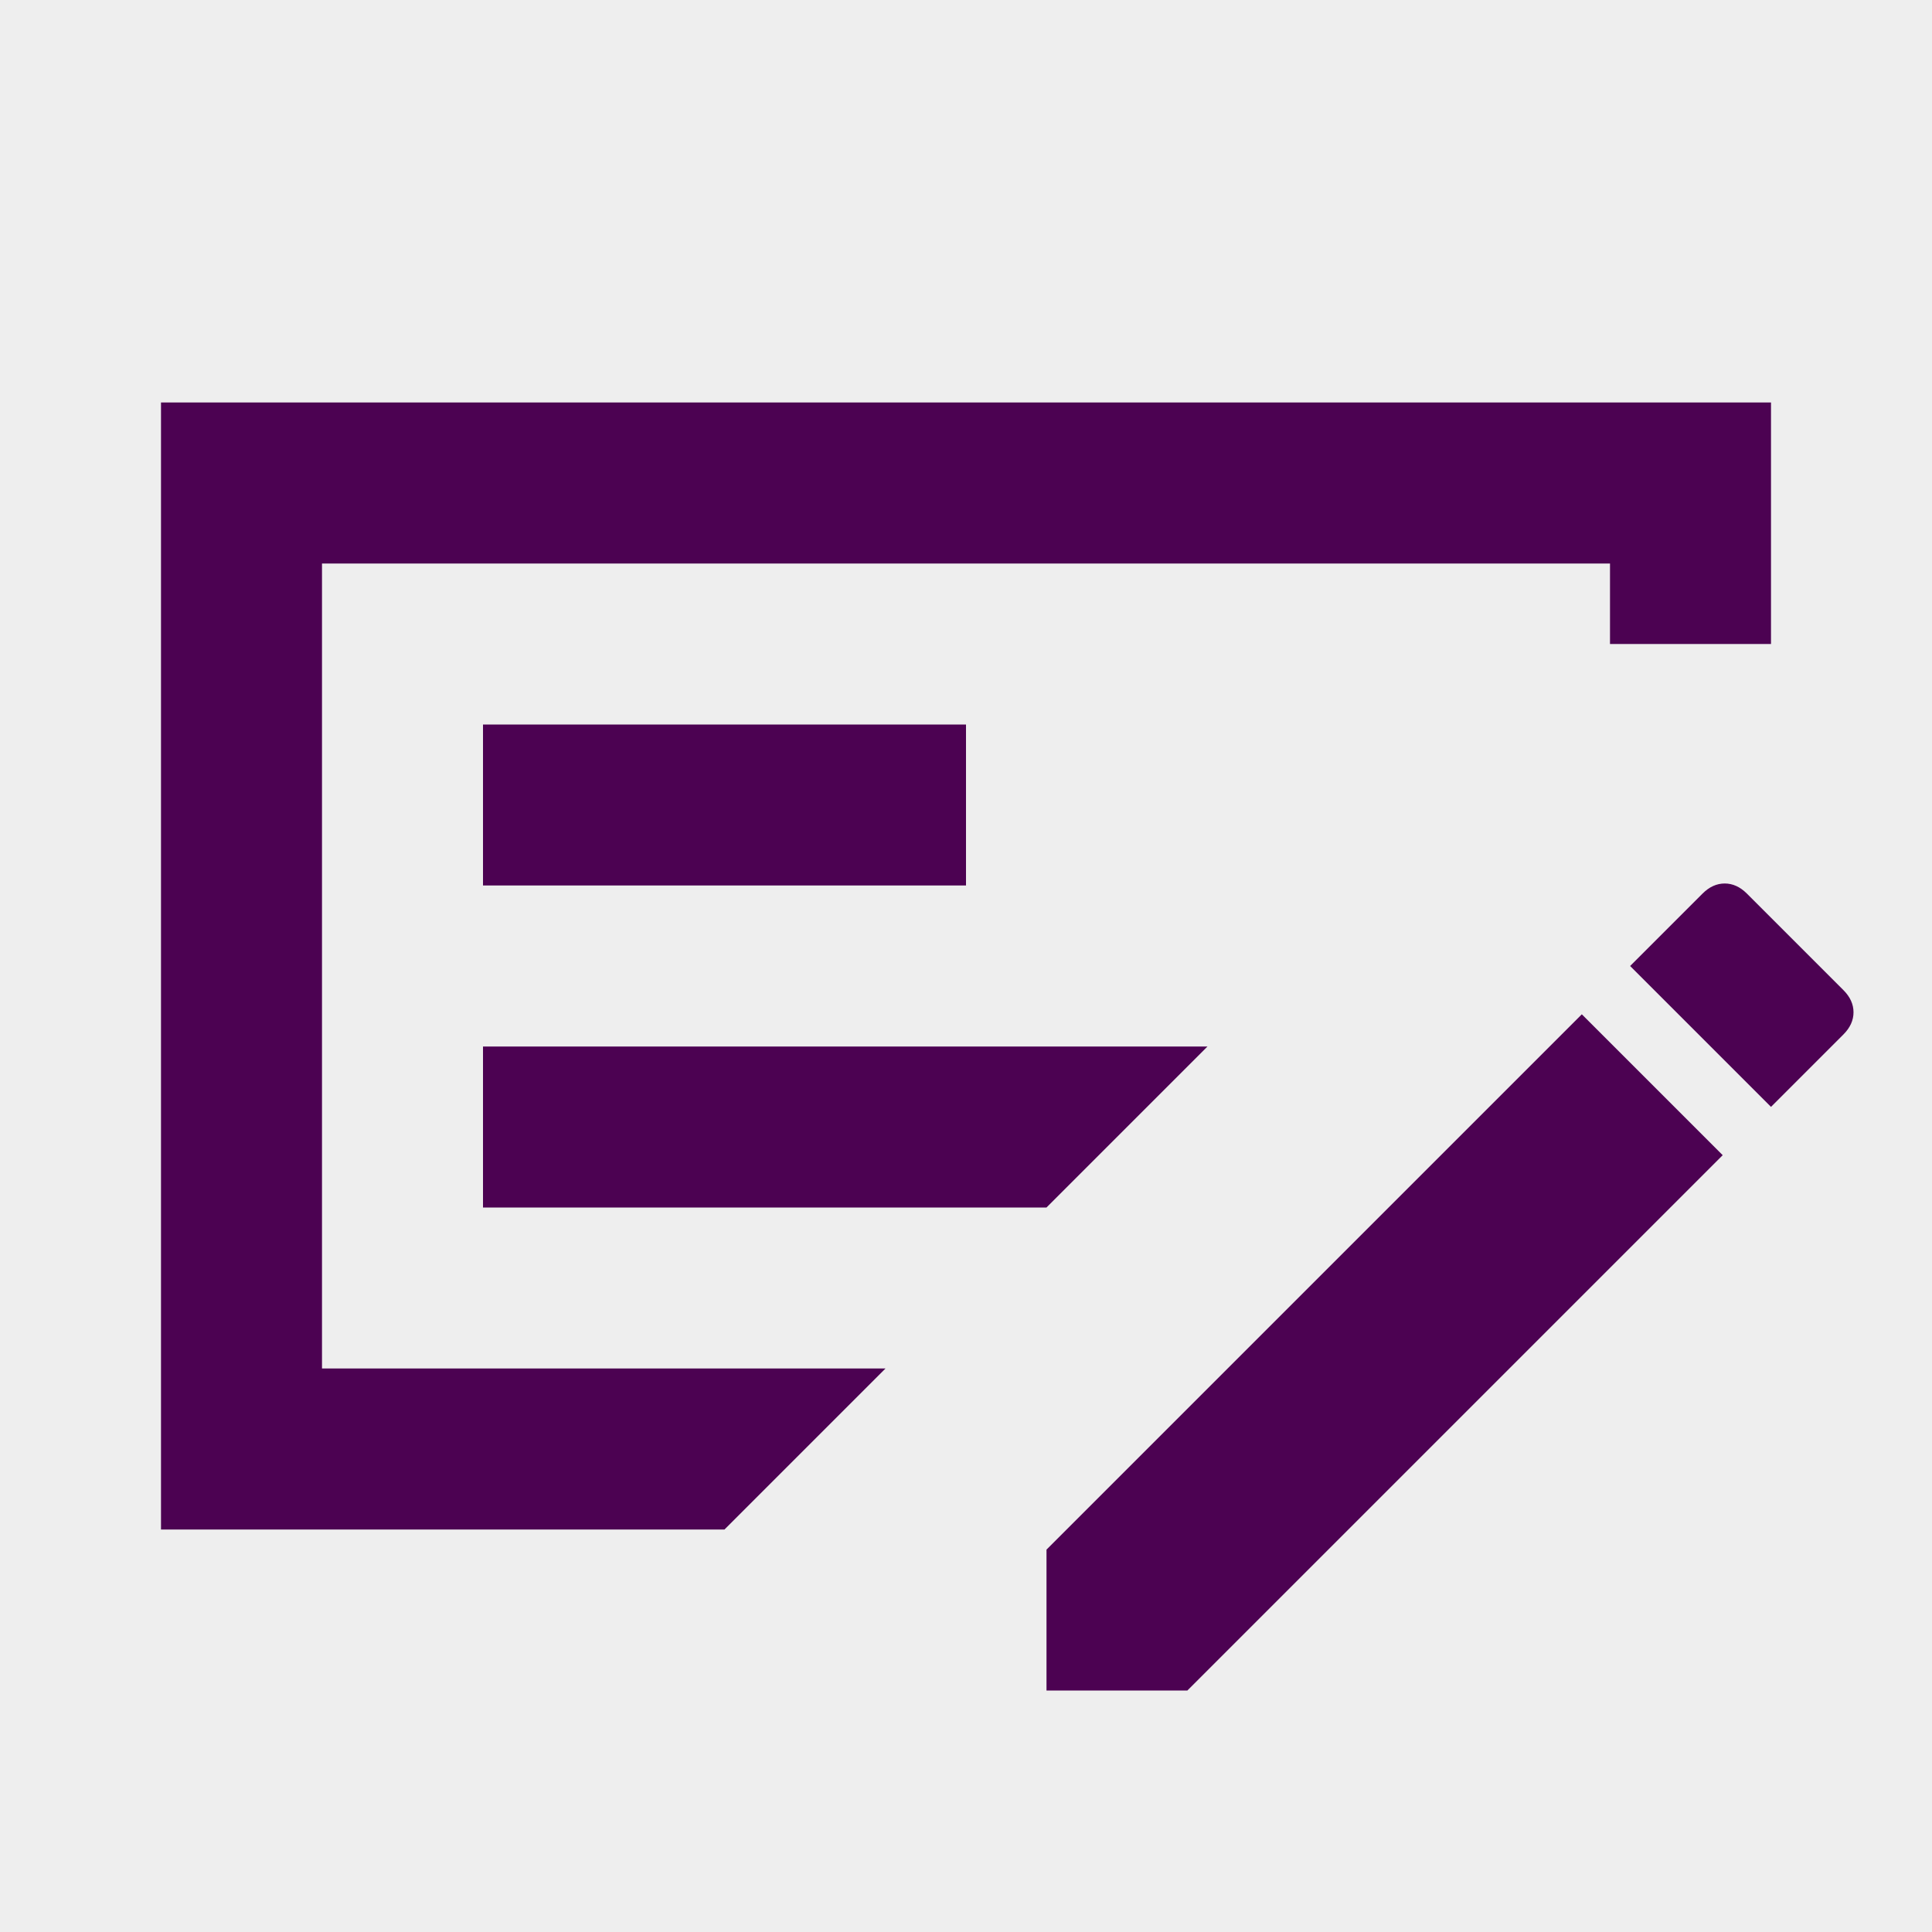 <svg width="24" height="24" viewBox="0 0 24 24" fill="none" xmlns="http://www.w3.org/2000/svg">
<rect width="24" height="24" fill="#EEEEEE"/>
<path d="M6 15H13L15 13H6V15ZM6 11H12V9H6V11ZM4 7V17H11L9 19H2V5H22V8H20V7H4ZM22.9 12.3C22.983 12.383 23.025 12.475 23.025 12.575C23.025 12.675 22.983 12.767 22.9 12.85L22 13.75L20.25 12L21.15 11.1C21.233 11.017 21.325 10.975 21.425 10.975C21.525 10.975 21.617 11.017 21.7 11.1L22.9 12.3ZM13 21V19.25L19.65 12.6L21.4 14.35L14.75 21H13Z" fill="#4C0252"/>
</svg>
